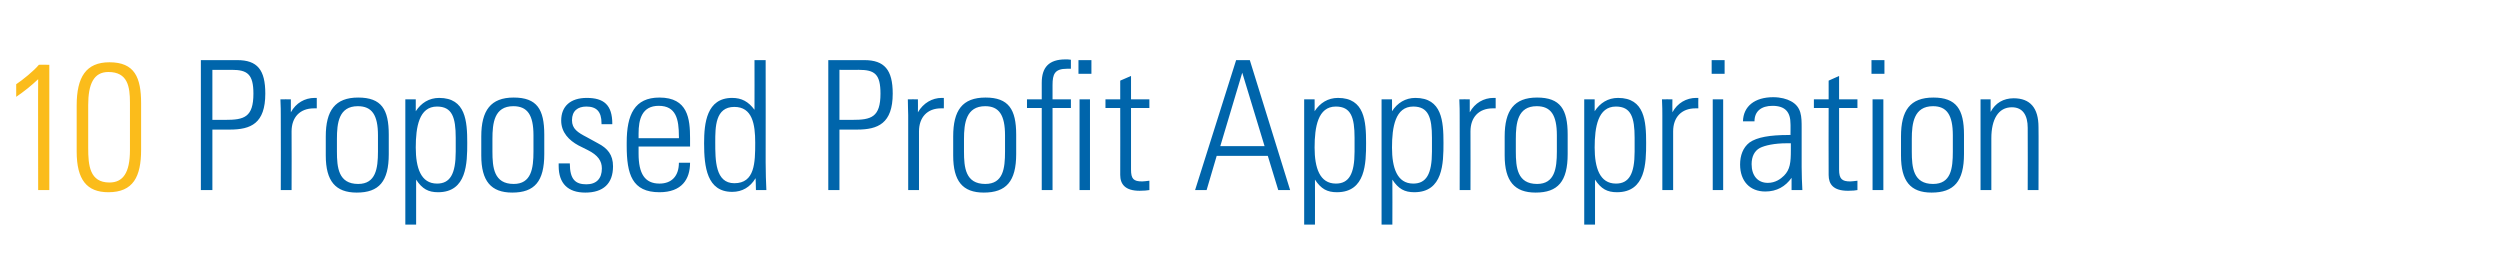 <?xml version="1.0" standalone="no"?><!DOCTYPE svg PUBLIC "-//W3C//DTD SVG 1.1//EN" "http://www.w3.org/Graphics/SVG/1.1/DTD/svg11.dtd"><svg xmlns="http://www.w3.org/2000/svg" version="1.1" width="694.5px" height="77.8px" viewBox="0 -5 694.5 77.8" style="top:-5px"><desc>10 Proposed Profit Appropriation</desc><defs/><g id="Polygon356676"><path d="m65.9 11.7c5.6 0 7.8 2.7 7.8 9.3c0 8.3-4 10-9.9 10c.04.01-4.8 0-4.8 0l0 16.8l-3.2 0l0-36.1c0 0 10.09.01 10.1 0zm-6.9 16.6c0 0 3.59.01 3.6 0c5.2 0 7.8-.7 7.8-7.3c0-5.4-1.7-6.6-6-6.6c-.01.01-5.4 0-5.4 0l0 13.9zm29-6.1c0 0 0 2.91 0 2.9c-.5 0-.7 0-.8 0c-3.9 0-6.2 2.5-6.2 6.4c.05.01 0 16.3 0 16.3l-3 0c0 0 .05-20.79 0-20.8c0-1 0-2.4-.1-4.4c.05-.04 2.9 0 2.9 0c0 0 0 3.61 0 3.6c1.4-2.6 3.9-4 6.6-4c0 .01.6 0 .6 0zm20 10.2c0 0 0 5.4 0 5.4c0 7.6-2.7 10.7-8.9 10.7c-5.9 0-8.6-3.2-8.6-10.3c0 0 0-5.3 0-5.3c0-7.2 2.6-10.8 9-10.8c6.5 0 8.5 3.3 8.5 10.3zm-3 .2c0-5.7-1.7-8.1-5.6-8.1c-5.3 0-5.8 4.7-5.8 9.1c0 0 0 3.5 0 3.5c0 4.4.4 9 5.9 9c4.9 0 5.5-4.3 5.5-9c0 0 0-4.5 0-4.5zm24.8 2.1c0 5.6-.1 13.7-8.1 13.7c-2.7 0-4.4-.9-6.1-3.5c.02.01 0 12.5 0 12.5l-3 0l0-34.8l2.9 0c0 0 .02 3.26 0 3.3c1.5-2.3 3.7-3.7 6.5-3.7c7.4 0 7.8 6.5 7.8 12.5zm-8.4 11.3c3.6 0 5.2-2.6 5.2-8.9c0 0 0-3.8 0-3.8c0-5.7-1-8.7-5.2-8.7c-5 0-5.9 5.7-5.9 11.4c0 5.6 1.4 10 5.9 10zm29.8-13.6c0 0 0 5.4 0 5.4c0 7.6-2.7 10.7-8.9 10.7c-5.9 0-8.6-3.2-8.6-10.3c0 0 0-5.3 0-5.3c0-7.2 2.6-10.8 9-10.8c6.5 0 8.5 3.3 8.5 10.3zm-3 .2c0-5.7-1.7-8.1-5.6-8.1c-5.3 0-5.8 4.7-5.8 9.1c0 0 0 3.5 0 3.5c0 4.4.4 9 5.9 9c4.9 0 5.5-4.3 5.5-9c0 0 0-4.5 0-4.5zm21.9-3.2c-.04-.04 0 .1 0 .1l-3 0c0 0 .01-.34 0-.3c0-3.2-1.4-4.6-4.2-4.6c-2.4 0-4 1.2-4 3.8c0 2.4 1.6 3.4 4.1 4.7c0 0 3.1 1.7 3.1 1.7c2.7 1.4 4.2 3.2 4.2 6.4c0 4.8-2.7 7.3-7.7 7.3c-4.8 0-7.4-2.5-7.4-7.4c.01-.04 0-.7 0-.7c0 0 3.06.01 3.1 0c0 4.5 1.6 5.8 4.6 5.8c2.8 0 4.3-1.6 4.3-4.4c0-2.1-1.1-3.7-3.9-5.1c0 0-2.6-1.3-2.6-1.3c-2.6-1.4-4.8-3.6-4.8-6.9c0-4 2.6-6.3 7.1-6.3c4.7 0 7.1 1.9 7.1 7.2zm21.6 4c-.01.01 0 2.3 0 2.3l-14.3 0c0 0-.01 1.96 0 2c0 5.5 1.7 8.3 5.8 8.3c3.4 0 5.4-2.1 5.4-5.8c0 0 3.1 0 3.1 0c0 4.6-2.3 8.2-8.5 8.2c-7.6 0-9.1-5-9.1-12.9c0 0 0-.9 0-.9c0-7.8 2.2-12.5 9.1-12.5c7.9 0 8.5 5.9 8.5 11.3zm-3.1 0c0 0 .04-.54 0-.5c0-4.8-.8-8.5-5.6-8.5c-4.7 0-5.6 3.8-5.6 7.7c-.01.01 0 1.3 0 1.3l11.2 0zm21-21.7l3.1 0c0 0 .03 28.36 0 28.4c0 2.7.1 5.7.2 7.7c0 0-2.9 0-2.9 0c0-1.6-.1-2.8-.1-3.3c-1.5 2.5-3.7 3.8-6.5 3.8c-7 0-7.8-6.9-7.8-13.5c0-5.6.7-12.6 7.8-12.6c2.6 0 4.5 1 6.2 3.3c.03.01 0-13.8 0-13.8zm-5.6 34.2c5.7 0 5.8-5.7 5.8-11.3c0-5.1-.8-9.9-5.8-9.9c-5.3 0-5.3 5.6-5.3 9.8c0 5 0 11.4 5.3 11.4zm36.1-34.2c5.6 0 7.9 2.7 7.9 9.3c0 8.3-4.1 10-9.9 10c-.02.01-4.9 0-4.9 0l0 16.8l-3.1 0l0-36.1c0 0 10.03.01 10 0zm-6.9 16.6c0 0 3.63.01 3.6 0c5.2 0 7.8-.7 7.8-7.3c0-5.4-1.6-6.6-6-6.6c.03.01-5.4 0-5.4 0l0 13.9zm29-6.1c0 0 .04 2.91 0 2.9c-.5 0-.7 0-.8 0c-3.8 0-6.1 2.5-6.1 6.4c-.01.01 0 16.3 0 16.3l-3 0c0 0-.01-20.79 0-20.8c0-1-.1-2.4-.1-4.4c-.01-.04 2.8 0 2.8 0c0 0 .04 3.61 0 3.6c1.5-2.6 4-4 6.6-4c.04.01.6 0 .6 0zm20.1 10.2c0 0 0 5.4 0 5.4c0 7.6-2.8 10.7-9 10.7c-5.9 0-8.5-3.2-8.5-10.3c0 0 0-5.3 0-5.3c0-7.2 2.5-10.8 9-10.8c6.4 0 8.5 3.3 8.5 10.3zm-3.1.2c0-5.7-1.7-8.1-5.5-8.1c-5.3 0-5.9 4.7-5.9 9.1c0 0 0 3.5 0 3.5c0 4.4.4 9 5.9 9c5 0 5.5-4.3 5.5-9c0 0 0-4.5 0-4.5zm18.3-18.5c-.1 0-.7 0-1.1 0c-3.4 0-4 1.5-4 4.5c-.02.01 0 4 0 4l5.1 0l0 2.4l-5.1 0l0 22.8l-3 0l0-22.8l-4.1 0l0-2.4l4.1 0c0 0-.02-4.59 0-4.6c0-4.3 2-6.5 6.6-6.5c.4 0 1.1 0 1.5.1c0 0 0 2.5 0 2.5zm5.7-2.4l0 3.8l-3.6 0l0-3.8l3.6 0zm-3.3 10.9l2.9 0l0 25.2l-2.9 0l0-25.2zm14.3 0l5.1 0l0 2.4l-5.1 0c0 0-.02 17.11 0 17.1c0 2.6.7 3.3 3.1 3.3c.4 0 1.2-.1 2-.2c0 0 0 2.6 0 2.6c-.7.1-1.4.2-2.7.2c-4.1 0-5.4-1.9-5.4-4.4c.03.01 0-18.6 0-18.6l-4.1 0l0-2.4l4.1 0l0-5.2l3-1.3l0 6.5zm33-10.9l11.2 36.1l-3.3 0l-2.9-9.5l-14.2 0l-2.8 9.5l-3.2 0l11.4-36.1l3.8 0zm-2.1 3.5l-6.1 20.4l12.3 0l-6.2-20.4zm34.4 19.5c0 5.6-.1 13.7-8.1 13.7c-2.7 0-4.4-.9-6.1-3.5c.03.01 0 12.5 0 12.5l-3 0l0-34.8l2.9 0c0 0 .03 3.26 0 3.3c1.5-2.3 3.7-3.7 6.5-3.7c7.4 0 7.8 6.5 7.8 12.5zm-8.4 11.3c3.6 0 5.2-2.6 5.2-8.9c0 0 0-3.8 0-3.8c0-5.7-1-8.7-5.2-8.7c-5 0-5.9 5.7-5.9 11.4c0 5.6 1.4 10 5.9 10zm29.9-11.3c0 5.6-.1 13.7-8.1 13.7c-2.7 0-4.4-.9-6.1-3.5c.04.01 0 12.5 0 12.5l-3 0l0-34.8l2.9 0c0 0 .04 3.26 0 3.3c1.5-2.3 3.7-3.7 6.5-3.7c7.4 0 7.8 6.5 7.8 12.5zm-8.4 11.3c3.6 0 5.2-2.6 5.2-8.9c0 0 0-3.8 0-3.8c0-5.7-1-8.7-5.2-8.7c-5 0-5.9 5.7-5.9 11.4c0 5.6 1.4 10 5.9 10zm22.9-23.8c0 0-.01 2.91 0 2.9c-.5 0-.7 0-.8 0c-3.9 0-6.2 2.5-6.2 6.4c.04.01 0 16.3 0 16.3l-3 0c0 0 .04-20.79 0-20.8c0-1 0-2.4-.1-4.4c.04-.04 2.9 0 2.9 0c0 0-.01 3.61 0 3.6c1.4-2.6 3.9-4 6.6-4c-.01.01.6 0 .6 0zm20 10.2c0 0 0 5.4 0 5.4c0 7.6-2.7 10.7-8.9 10.7c-5.9 0-8.6-3.2-8.6-10.3c0 0 0-5.3 0-5.3c0-7.2 2.6-10.8 9-10.8c6.5 0 8.5 3.3 8.5 10.3zm-3 .2c0-5.7-1.7-8.1-5.6-8.1c-5.3 0-5.8 4.7-5.8 9.1c0 0 0 3.5 0 3.5c0 4.4.4 9 5.9 9c4.9 0 5.5-4.3 5.5-9c0 0 0-4.5 0-4.5zm24.8 2.1c0 5.6-.1 13.7-8.1 13.7c-2.7 0-4.4-.9-6.1-3.5c.01.01 0 12.5 0 12.5l-3 0l0-34.8l2.9 0c0 0 .01 3.26 0 3.3c1.5-2.3 3.7-3.7 6.5-3.7c7.4 0 7.8 6.5 7.8 12.5zm-8.4 11.3c3.6 0 5.2-2.6 5.2-8.9c0 0 0-3.8 0-3.8c0-5.7-1-8.7-5.2-8.7c-5 0-5.9 5.7-5.9 11.4c0 5.6 1.4 10 5.9 10zm22.9-23.8c0 0-.05 2.91 0 2.9c-.5 0-.7 0-.8 0c-3.9 0-6.2 2.5-6.2 6.4c0 .01 0 16.3 0 16.3l-3 0c0 0 0-20.79 0-20.8c0-1 0-2.4-.1-4.4c0-.04 2.9 0 2.9 0c0 0-.05 3.61 0 3.6c1.4-2.6 3.9-4 6.6-4c-.05.01.6 0 .6 0zm7.3-10.5l0 3.8l-3.6 0l0-3.8l3.6 0zm-3.3 10.9l2.9 0l0 25.2l-2.9 0l0-25.2zm21.7.5c3 1.6 3 4.3 3 7.4c0 0 0 10.9 0 10.9c0 1.9.1 4.7.2 6.4c0 0-3 0-3 0c0-.8 0-2.8 0-3.4c-1.7 2.4-4.1 3.8-7.3 3.8c-4.3 0-7-2.9-7-7.5c0-2.5.8-4.7 2.6-6.1c2.1-1.5 5.7-2.1 10.9-2.1c-.01-.04.5 0 .5 0c0 0 .04-3.14 0-3.1c0-3.2-1.4-5-5-5c-3.1 0-5 1.5-5 4.3c0 0-3.2 0-3.2 0c.1-4.2 3.3-6.7 8.4-6.7c2.1 0 3.8.5 4.9 1.1zm-6.4 22.7c2.1 0 3.6-1.1 4.5-2c1.7-1.7 1.9-3.7 1.9-7.1c0-1 0-1.3 0-1.9c-.5 0-.8 0-1.1 0c-3.5 0-6.1.6-7.5 1.3c-1.5.8-2.3 2.4-2.3 4.5c0 3.2 1.7 5.2 4.5 5.2zm19.8-23.2l5.1 0l0 2.4l-5.1 0c0 0 .01 17.11 0 17.1c0 2.6.8 3.3 3.1 3.3c.4 0 1.2-.1 2-.2c0 0 0 2.6 0 2.6c-.6.1-1.3.2-2.6.2c-4.2 0-5.4-1.9-5.4-4.4c-.04.01 0-18.6 0-18.6l-4.1 0l0-2.4l4.1 0l0-5.2l2.9-1.3l0 6.5zm12.6-10.9l0 3.8l-3.6 0l0-3.8l3.6 0zm-3.3 10.9l3 0l0 25.2l-3 0l0-25.2zm25.4 9.8c0 0 0 5.4 0 5.4c0 7.6-2.8 10.7-9 10.7c-5.9 0-8.5-3.2-8.5-10.3c0 0 0-5.3 0-5.3c0-7.2 2.5-10.8 9-10.8c6.4 0 8.5 3.3 8.5 10.3zm-3.1.2c0-5.7-1.7-8.1-5.5-8.1c-5.3 0-5.9 4.7-5.9 9.1c0 0 0 3.5 0 3.5c0 4.4.4 9 5.9 9c5 0 5.5-4.3 5.5-9c0 0 0-4.5 0-4.5zm23.8-2.3c.05-.04 0 17.5 0 17.5l-3 0c0 0 .05-17.29 0-17.3c0-3.4-1.3-5.7-4.4-5.7c-3.8 0-5.7 3.4-5.7 8.6c0 .01 0 14.4 0 14.4l-3 0l0-25.2l2.8 0c0 0 0 3.46 0 3.5c1.3-2.5 3.6-3.8 6.4-3.8c4.6 0 6.9 2.7 6.9 8z" stroke="none" fill="#0065ab"/></g><g id="Polygon356675"><path d="m13.7 13l0 34.8l-3.1 0c0 0-.05-30.84 0-30.8c-1.9 1.8-3.9 3.4-6.1 4.9c0 0 0-3.5 0-3.5c1.8-1.2 4.9-3.7 6.3-5.4c-.05-.04 2.9 0 2.9 0zm25.5 23.6c0 7.5-2.2 11.8-9.1 11.8c-6 0-8.8-3.5-8.8-11.3c0 0 0-12.8 0-12.8c0-7.9 2.6-12 9.1-12c7 0 8.8 4.2 8.8 11.4c0 0 0 12.9 0 12.9zm-14.7-.5c0 4.8.4 9.6 5.9 9.6c3.7 0 5.7-2.6 5.7-9c0 0 0-13.2 0-13.2c0-4.4-.6-8.5-6-8.5c-4.1 0-5.6 3.4-5.6 9.2c0 0 0 11.9 0 11.9z" stroke="none" fill="#fbbc1b"/></g></svg>